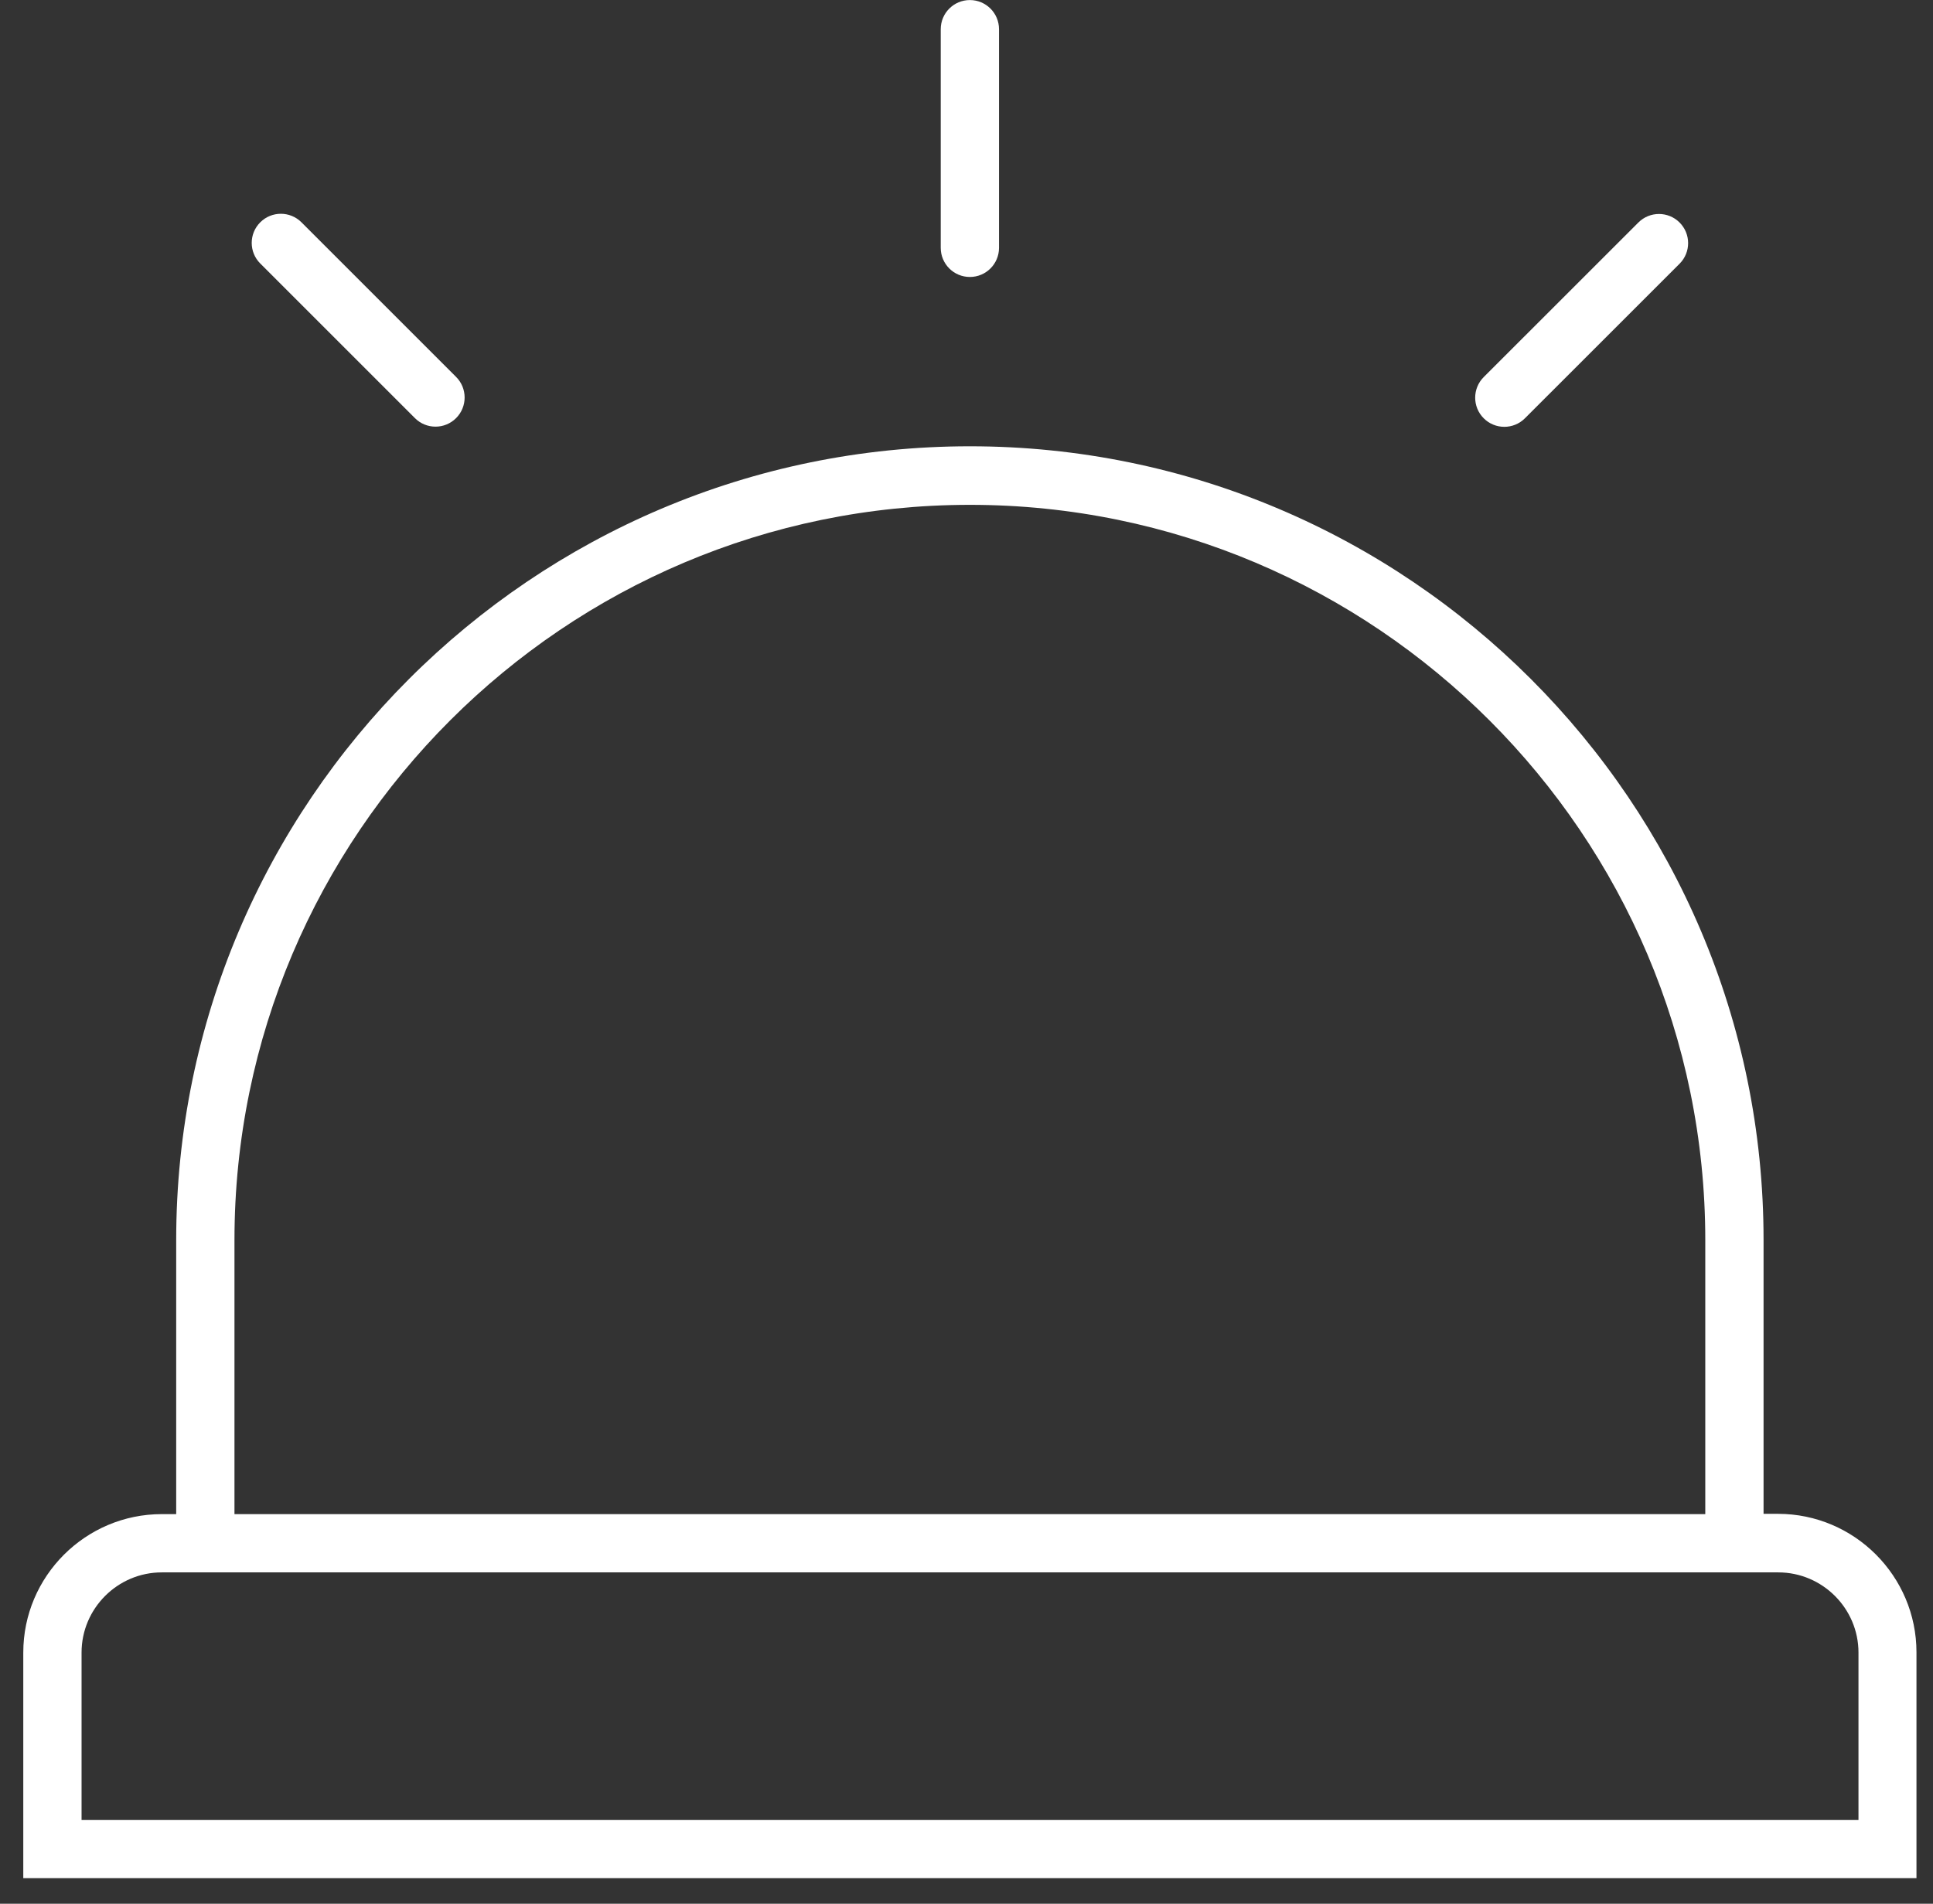 <svg width="67" height="66" viewBox="0 0 67 66" fill="none" xmlns="http://www.w3.org/2000/svg">
<rect x="0" y="0" width="67" height="66" fill="#333333" stroke="none"/>
<g clip-path="url(#clip0_119_5654)">
<path d="M0.807 65.112H66.427V57.282C66.427 54.642 64.277 52.482 61.627 52.482H61.127V42.982C61.127 27.812 48.787 15.472 33.617 15.472C18.447 15.472 6.107 27.822 6.107 42.992V52.492H5.607C2.967 52.492 0.807 54.642 0.807 57.292V65.122V65.112ZM8.127 42.992C8.127 28.932 19.567 17.502 33.617 17.502C47.667 17.502 59.107 28.942 59.107 42.992V52.492H8.127V42.992ZM2.827 57.292C2.827 55.762 4.077 54.512 5.607 54.512H61.637C63.167 54.512 64.417 55.762 64.417 57.292V63.092H2.827V57.292Z" fill="white"/>
<path d="M34.627 1.012C34.627 0.454 34.175 0.002 33.617 0.002C33.059 0.002 32.607 0.454 32.607 1.012V8.592C32.607 9.15 33.059 9.602 33.617 9.602C34.175 9.602 34.627 9.15 34.627 8.592V1.012Z" fill="white"/>
<path d="M56.788 7.714L51.427 13.073C51.033 13.467 51.033 14.107 51.427 14.501C51.821 14.896 52.461 14.896 52.855 14.502L58.216 9.143C58.611 8.748 58.611 8.109 58.216 7.714C57.822 7.32 57.182 7.32 56.788 7.714Z" fill="white"/>
<path d="M10.449 7.707C10.055 7.313 9.415 7.313 9.021 7.707C8.626 8.102 8.626 8.741 9.021 9.135L14.381 14.495C14.775 14.89 15.415 14.89 15.809 14.495C16.203 14.101 16.203 13.461 15.809 13.067L10.449 7.707Z" fill="white"/>
</g>
<defs>
<clipPath id="clip0_119_5654">
<rect width="65.62" height="65.11" fill="white" transform="translate(0.807 0.002)"/>
</clipPath>
</defs>
</svg>
